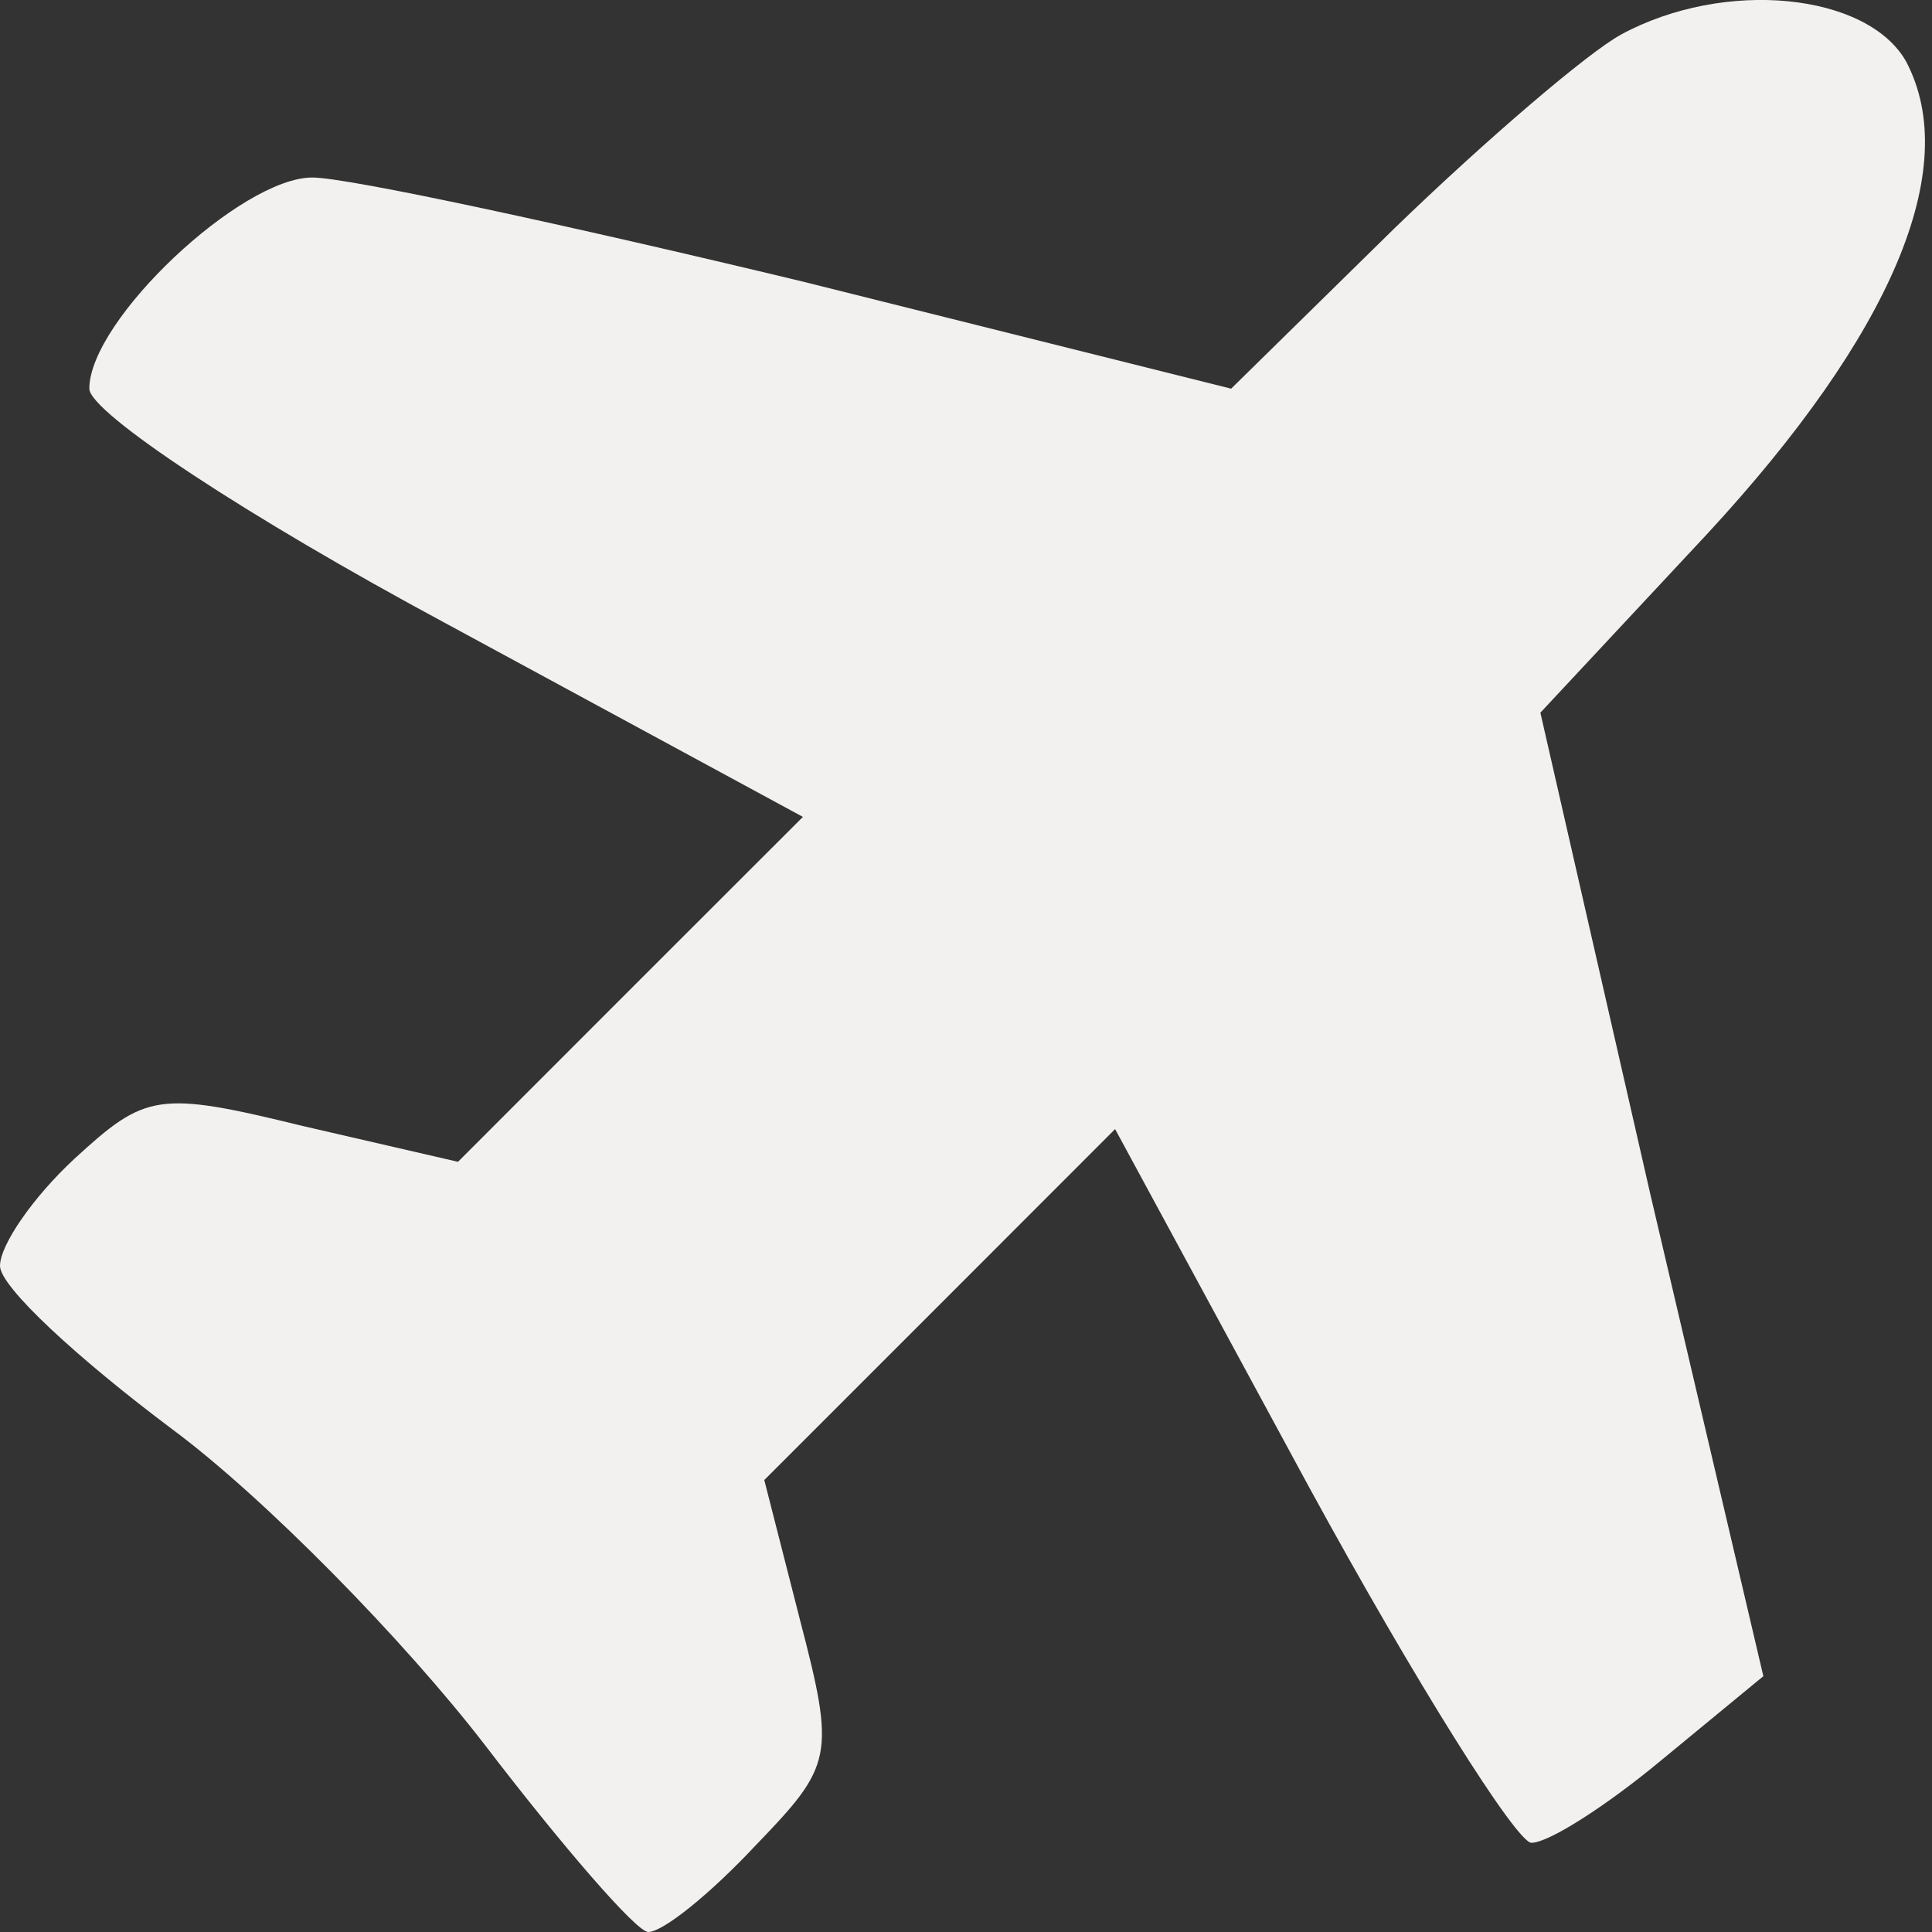 <?xml version="1.0" encoding="UTF-8" standalone="no"?>
<!-- Generator: Adobe Illustrator 19.0.1, SVG Export Plug-In . SVG Version: 6.00 Build 0)  -->

<svg
   version="1.1"
   id="Layer_1"
   x="0px"
   y="0px"
   width="17"
   height="17"
   viewBox="0 0 17 17"
   xml:space="preserve"
   xmlns="http://www.w3.org/2000/svg"
   xmlns:svg="http://www.w3.org/2000/svg"><rect x="0" y="0" width="17" height="17" fill="#333333" stroke="none"/><defs
   id="defs9" />
	
<path
   d="m 14.261,0.306 c -0.288,0.157 -1.177,0.916 -1.989,1.701 l -1.439,1.413 -3.768,-0.942 c -2.067,-0.497 -4.003,-0.916 -4.317,-0.916 -0.628,0 -1.962,1.256 -1.962,1.858 0,0.209 1.387,1.125 3.14,2.067 L 7.065,7.188 5.547,8.705 4.03,10.223 2.669,9.909 C 1.387,9.595 1.282,9.621 0.654,10.197 0.288,10.537 0,10.956 0,11.139 c 0,0.183 0.68,0.811 1.518,1.439 0.811,0.602 2.041,1.858 2.747,2.774 C 4.945,16.241 5.6,17 5.704,17 5.835,17 6.254,16.66 6.646,16.241 7.327,15.535 7.353,15.456 7.039,14.253 L 6.725,13.023 8.269,11.479 9.812,9.935 11.513,13.075 c 0.942,1.727 1.832,3.14 1.962,3.14 0.157,0 0.68,-0.34 1.151,-0.733 l 0.89,-0.733 -0.994,-4.239 -0.968,-4.239 1.465,-1.57 c 1.622,-1.753 2.25,-3.218 1.753,-4.16 -0.34,-0.602 -1.596,-0.733 -2.512,-0.235 z"
   id="path42"
   style="stroke-width:0.026;fill:#f3f1ef;fill-opacity:1" /></svg>
